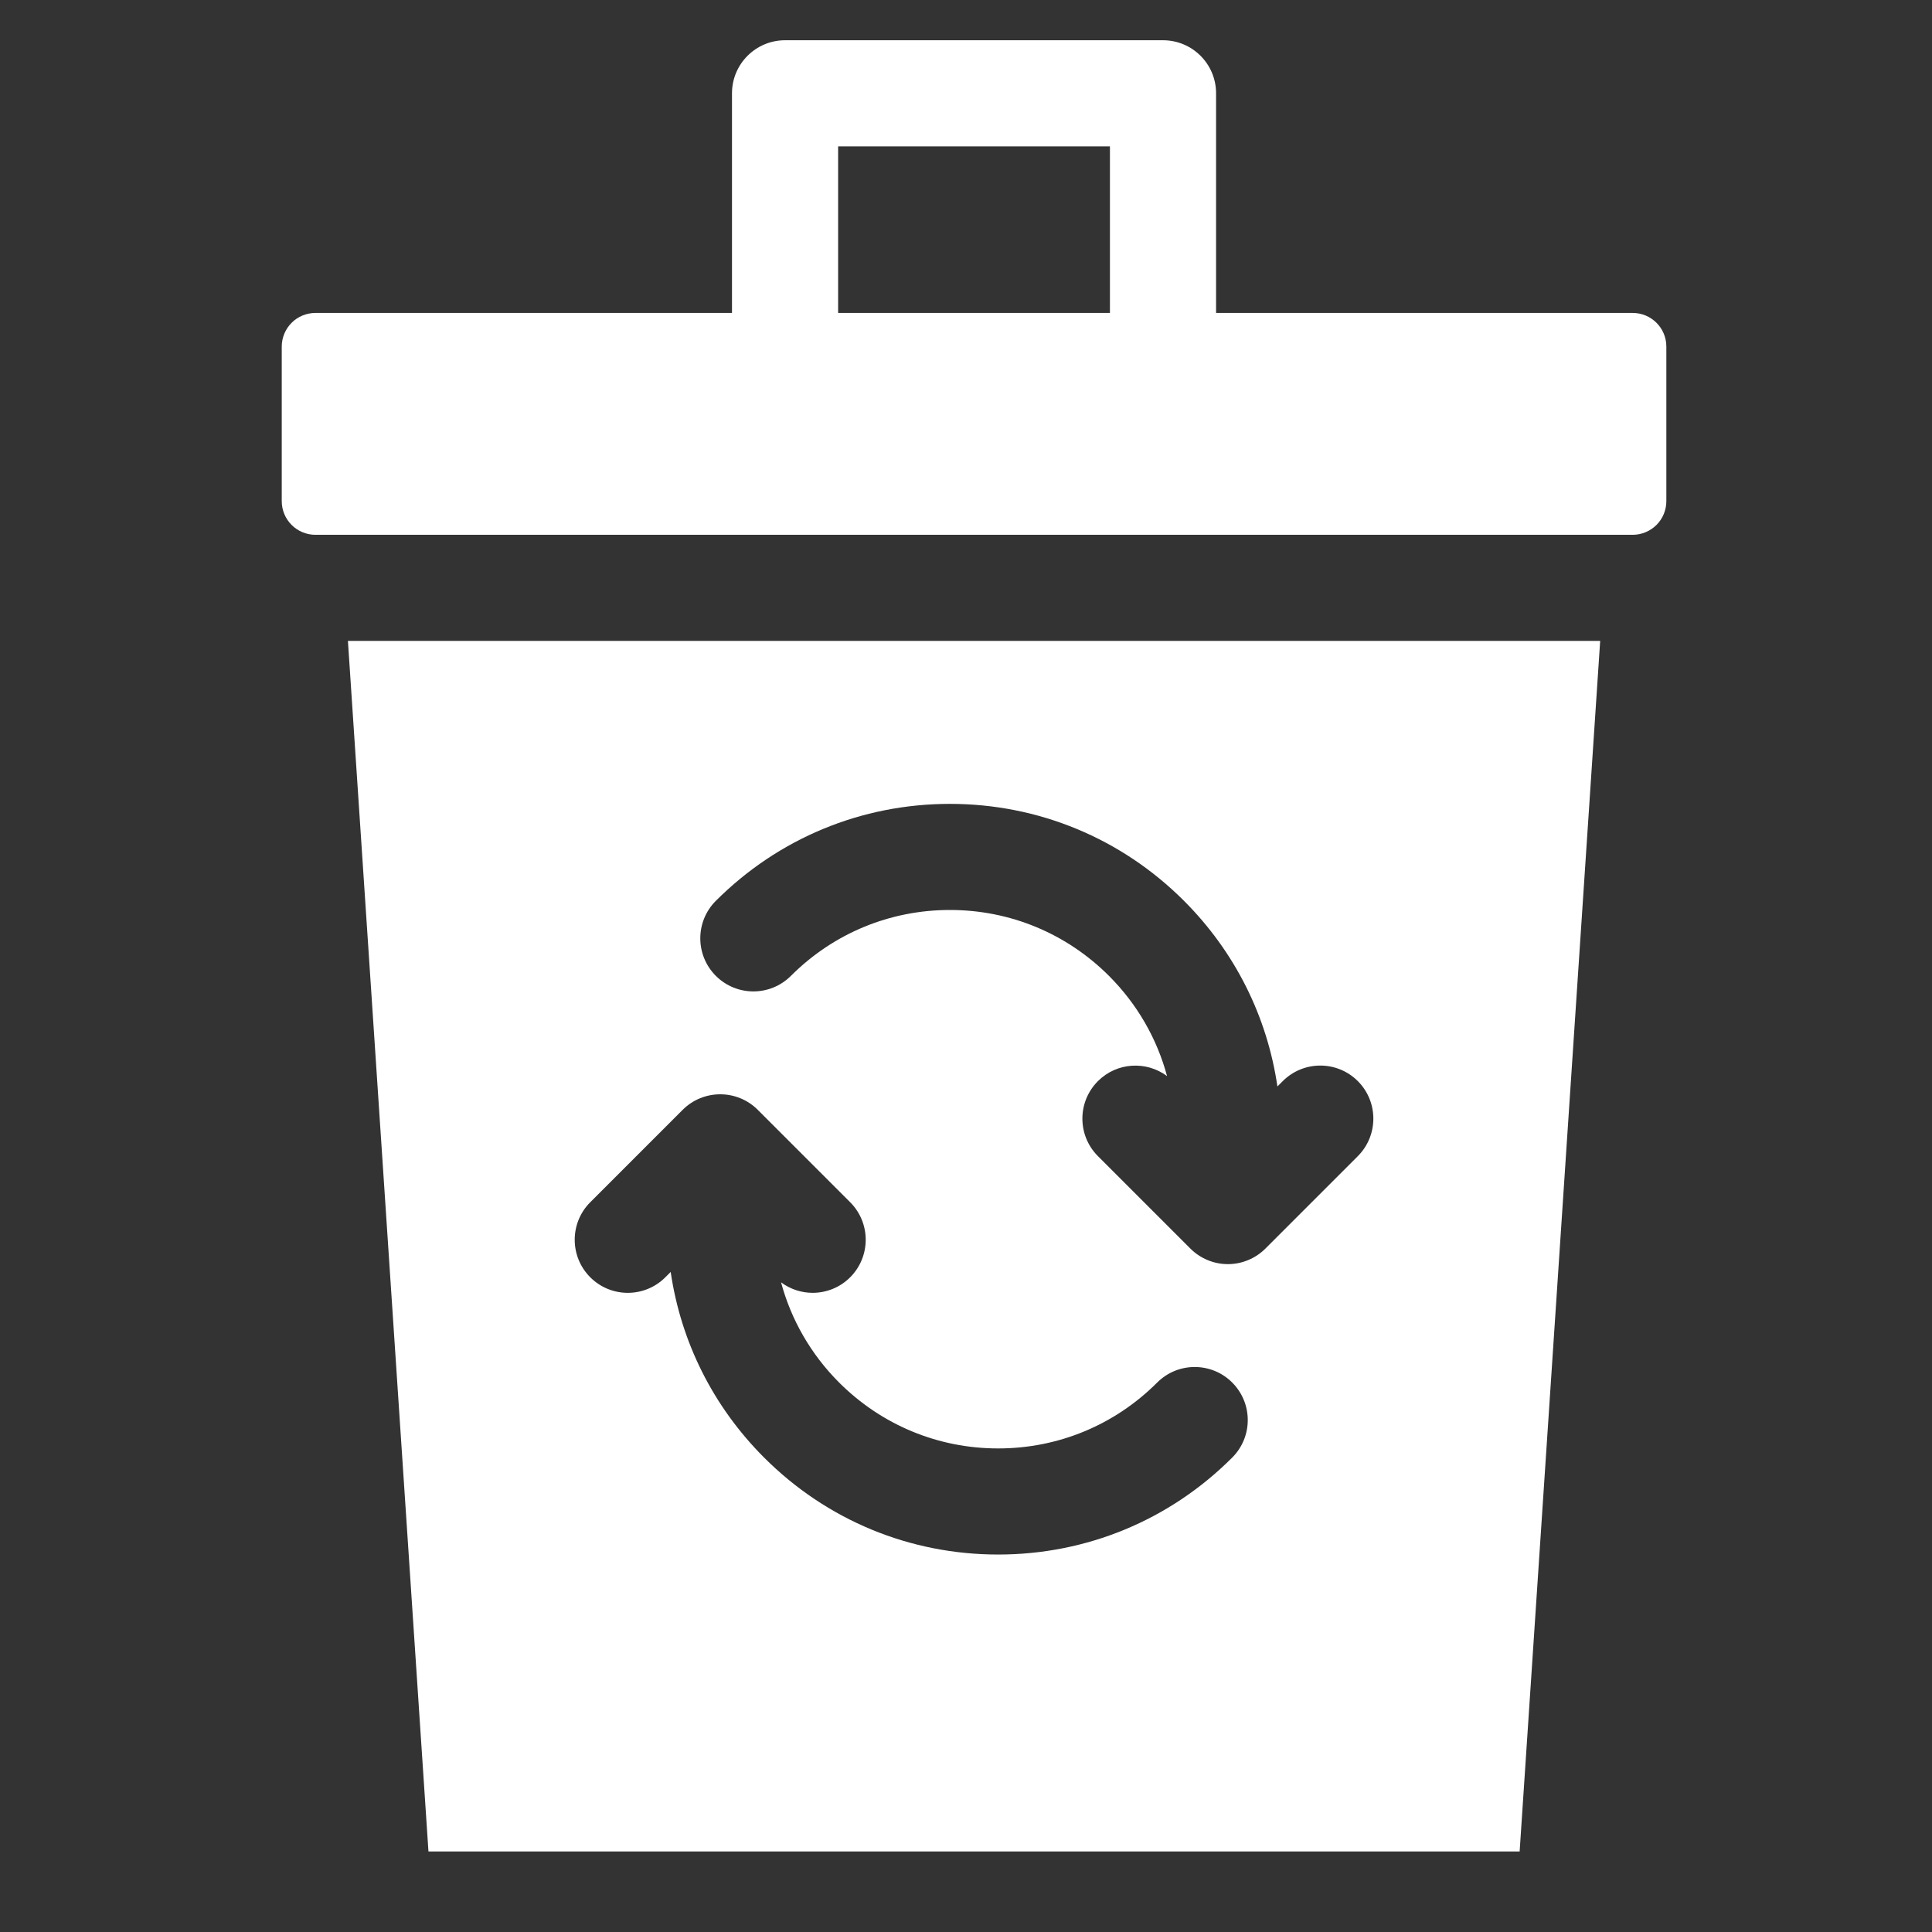 <svg width="48" height="48" viewBox="0 0 48 48" fill="none" xmlns="http://www.w3.org/2000/svg">
<rect x="0" y="0" width="48" height="48" fill="#333333" stroke="none"/>
<path d="M40.564 7.775H30.213V2.318C30.213 1.59 29.623 1 28.895 1H19.505C18.777 1 18.186 1.59 18.186 2.318V7.775H7.836C7.726 7.775 7.617 7.797 7.516 7.839C7.414 7.881 7.322 7.942 7.245 8.02C7.167 8.097 7.106 8.19 7.064 8.291C7.022 8.392 7 8.501 7 8.611V12.451C7 12.672 7.088 12.885 7.245 13.042C7.401 13.198 7.614 13.287 7.836 13.287H40.564C40.786 13.287 40.998 13.198 41.155 13.042C41.312 12.885 41.4 12.672 41.4 12.451V8.611C41.4 8.149 41.026 7.775 40.564 7.775ZM20.823 3.637H27.576V7.775H20.823V3.637ZM10.645 46H37.755L39.756 15.923H8.644L10.645 46ZM17.785 22.381C19.339 20.827 21.404 19.972 23.601 19.972C25.797 19.972 27.863 20.827 29.416 22.381C30.681 23.646 31.483 25.253 31.737 26.993L31.87 26.86C32.385 26.345 33.22 26.345 33.735 26.86C34.249 27.375 34.249 28.209 33.735 28.724L31.439 31.02C31.316 31.143 31.171 31.24 31.011 31.306C30.851 31.373 30.68 31.407 30.506 31.407C30.333 31.407 30.162 31.373 30.002 31.306C29.842 31.24 29.697 31.143 29.574 31.02L27.278 28.724C26.763 28.209 26.763 27.375 27.278 26.86C27.746 26.392 28.479 26.351 28.995 26.735C28.744 25.802 28.253 24.946 27.552 24.245C26.496 23.19 25.093 22.608 23.601 22.608C22.108 22.608 20.705 23.19 19.65 24.245C19.135 24.76 18.3 24.76 17.785 24.245C17.27 23.73 17.27 22.895 17.785 22.381ZM14.665 29.869L16.961 27.573C17.476 27.059 18.311 27.059 18.826 27.573L21.122 29.869C21.637 30.384 21.637 31.219 21.122 31.734C21 31.857 20.854 31.954 20.694 32.02C20.534 32.086 20.363 32.12 20.19 32.12C19.913 32.12 19.637 32.032 19.405 31.859C19.656 32.791 20.147 33.648 20.848 34.349C21.904 35.404 23.307 35.986 24.799 35.986C26.292 35.986 27.695 35.404 28.75 34.349C29.265 33.834 30.1 33.834 30.614 34.349C31.129 34.864 31.129 35.698 30.614 36.213C29.061 37.767 26.996 38.622 24.799 38.622C22.602 38.622 20.537 37.767 18.984 36.213C17.719 34.948 16.917 33.341 16.663 31.601L16.53 31.734C16.015 32.249 15.18 32.249 14.665 31.734C14.15 31.219 14.15 30.384 14.665 29.869Z" fill="white"/>
</svg>
